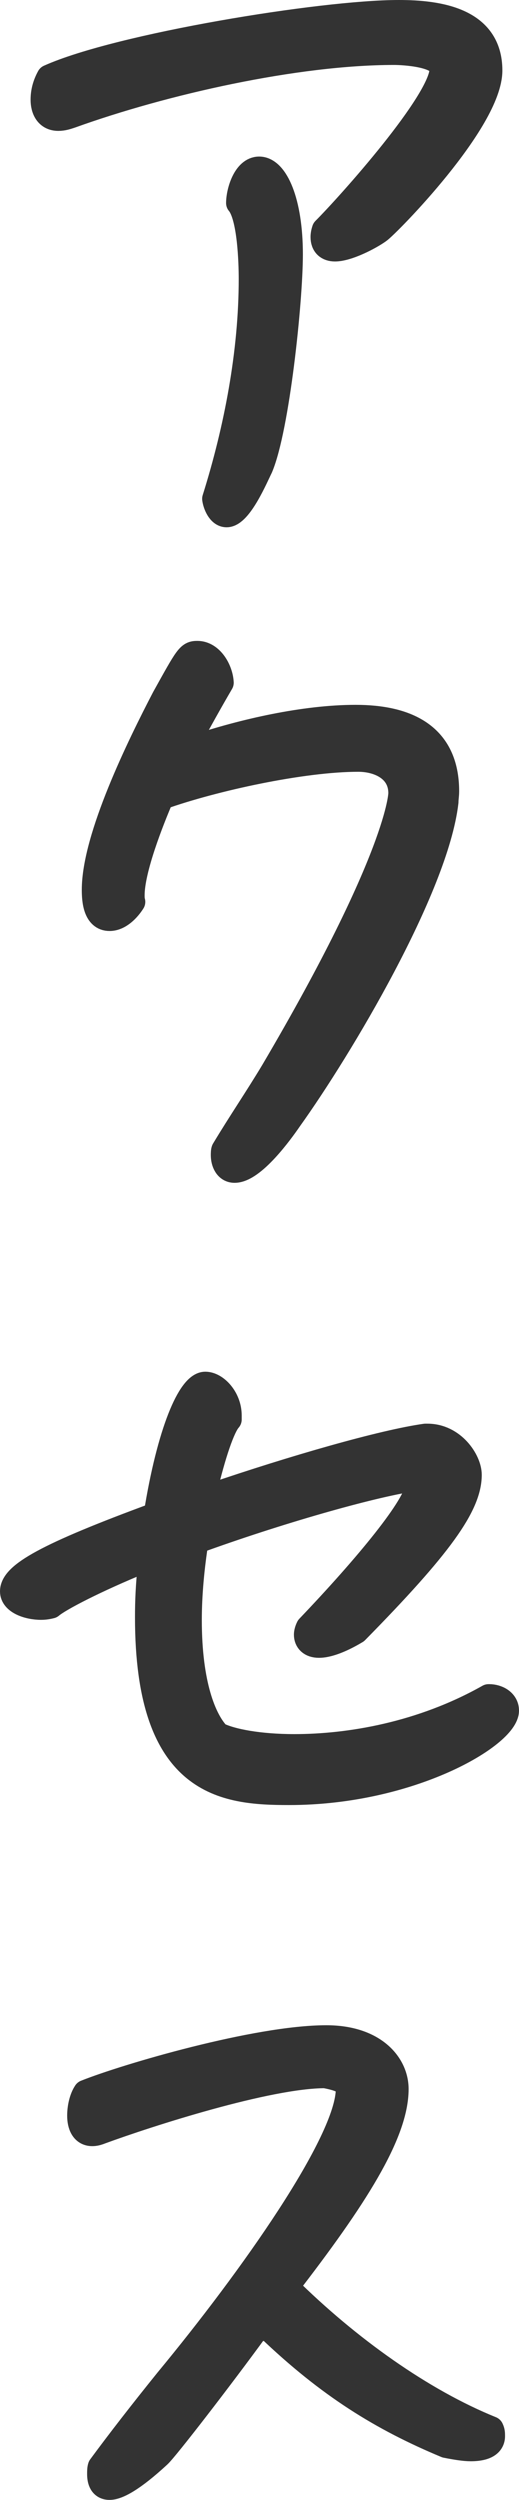 <?xml version="1.0" encoding="UTF-8"?><svg id="_レイヤー_2" xmlns="http://www.w3.org/2000/svg" viewBox="0 0 31.22 150.1"><defs><style>.cls-1{fill:#333;stroke:#333;stroke-linecap:round;stroke-linejoin:round;stroke-width:1.5px;}</style></defs><g id="_内容"><path class="cls-1" d="m26.59,4.15c0-.88-2.32-1-2.88-1-5.92,0-13.88,1.8-19.44,3.8-.24.08-.48.16-.76.16-.68,0-.92-.56-.92-1.12,0-.48.12-.92.36-1.36C7.15,2.75,19.35.75,23.99.75c2.4,0,5.48.44,5.48,3.48s-6.16,9.28-6.68,9.64c-.56.4-1.88,1.08-2.64,1.08-.44,0-.72-.24-.72-.72,0-.16.04-.32.08-.44,1.48-1.48,7.08-7.72,7.08-9.64Zm-11.48,12.6c0-1-.08-3.76-.76-4.56,0-.68.4-2.04,1.24-2.04,1,0,1.88,1.96,1.88,5.12,0,2.8-.8,10.44-1.8,12.8-.28.56-1.24,2.84-2.04,2.84-.44,0-.68-.64-.72-.96,1.32-4.2,2.2-8.8,2.2-13.2Z"/><path class="cls-1" d="m11.75,44.87c2.88-.96,6.56-1.8,9.64-1.8s5.48,1.08,5.48,4.44c0,.24-.04.44-.04.64-.6,5.16-6.36,14.8-9.4,19.04-.52.76-2.2,3.08-3.32,3.08-.48,0-.68-.48-.68-.92,0-.04,0-.28.04-.32.96-1.6,2-3.12,2.96-4.72,7.64-12.96,7.68-16.64,7.68-16.68,0-1.44-1.32-2.04-2.56-2.04-3.36,0-8.68,1.16-11.84,2.28-.6,1.4-1.76,4.32-1.76,5.88,0,.12,0,.28.04.4-.28.44-.8,1-1.4,1-.84,0-.92-1.08-.92-1.72,0-3.16,2.72-8.68,4.2-11.52,1.4-2.52,1.48-2.68,2-2.68.84,0,1.4,1,1.44,1.76-.68,1.16-1.32,2.32-1.96,3.48l.4.4Z"/><path class="cls-1" d="m29.43,101.87c.48,0,1.04.28,1.04.84,0,1.48-5.76,4.92-13.08,4.92-3.88,0-8.52-.4-8.52-10.52,0-1,.04-1.88.16-3.08l-.44-.32c-2.84,1.16-5,2.28-5.52,2.72-.16.04-.36.08-.6.08-.76,0-1.72-.32-1.72-.96,0-1,2-2.16,8.64-4.6.8-5,2.04-7.84,2.96-7.84.64,0,1.44.84,1.44,1.88v.24c-.4.44-.96,2.08-1.48,4.28l.36.32c5.04-1.72,10.36-3.24,12.92-3.6h.12c1.56,0,2.52,1.48,2.52,2.32,0,1.84-1.76,4.28-6.8,9.4-1,.6-1.76.84-2.24.84-.52,0-.76-.28-.76-.64,0-.12.04-.28.12-.44,3.52-3.68,6.56-7.36,6.56-8.48,0-.2-.08-.36-.24-.44-2.64.4-8.24,2-13.08,3.76-.24,1.52-.4,3.16-.4,4.72,0,3.88.88,6,1.72,6.88.8.4,2.48.72,4.6.72,3.28,0,7.64-.72,11.68-3h.04Z"/><path class="cls-1" d="m15.43,139.83c-2.16,2.96-5.44,7.2-5.88,7.6-1.56,1.44-2.48,1.92-2.96,1.92s-.6-.4-.6-.8c0-.16,0-.32.04-.44,1.12-1.52,2.52-3.32,4.04-5.2,5-6.04,10.88-14.32,10.88-17.48,0-.36-.32-.6-1.4-.8-3.44,0-10.64,2.32-13.48,3.36-.2.08-.36.12-.52.12-.56,0-.76-.52-.76-1.08,0-.48.12-1.04.36-1.4,2.4-.96,10.28-3.28,14.48-3.28,2.88,0,4.2,1.6,4.2,3.08,0,2.68-2.48,6.56-6.6,11.88,3.72,3.68,8.16,6.84,12.32,8.52.08.16.08.28.08.44,0,.44-.36.76-1.32.76-.36,0-.88-.08-1.48-.2-3.84-1.6-7.04-3.56-10.68-7.04l-.72.04Z"/></g></svg>
